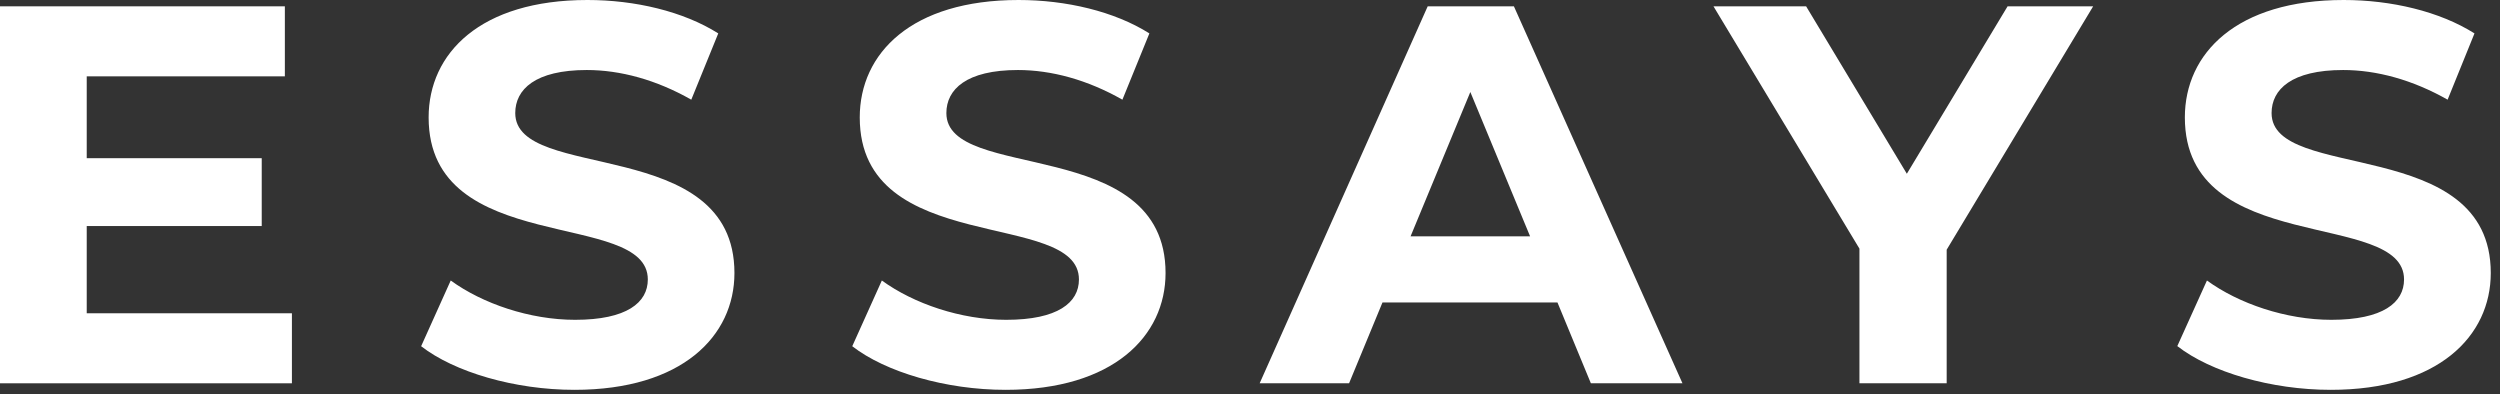 <svg width="241" height="38" viewBox="0 0 241 38" fill="none" xmlns="http://www.w3.org/2000/svg">
<rect x="0" y="0" width="241" height="38" fill="#333333" stroke="none"/>
<path d="M28.14 30.2V36.95H0V0.61H27.46V7.36H8.36V15.25H25.23V21.79H8.36V30.2H28.14Z" fill="white"/>
<path d="M40.6 33.37L43.45 27.04C46.51 29.27 51.08 30.83 55.44 30.83C60.42 30.83 62.45 29.17 62.45 26.94C62.45 20.14 41.32 24.81 41.32 11.32C41.32 5.14 46.3 0 56.63 0C61.2 0 65.87 1.09 69.24 3.22L66.64 9.61C63.27 7.69 59.79 6.75 56.57 6.75C51.59 6.75 49.67 8.62 49.67 10.9C49.67 17.6 70.8 12.98 70.8 26.32C70.8 32.39 65.76 37.58 55.38 37.58C49.62 37.58 43.8 35.87 40.59 33.37H40.6Z" fill="white"/>
<path d="M82.16 33.37L85.01 27.04C88.07 29.27 92.64 30.83 97 30.83C101.98 30.83 104.01 29.17 104.01 26.94C104.01 20.14 82.88 24.81 82.88 11.32C82.88 5.14 87.86 0 98.19 0C102.76 0 107.43 1.09 110.8 3.22L108.2 9.61C104.83 7.69 101.35 6.75 98.13 6.75C93.15 6.75 91.23 8.62 91.23 10.9C91.23 17.6 112.36 12.98 112.36 26.32C112.36 32.39 107.32 37.58 96.94 37.58C91.18 37.58 85.36 35.87 82.15 33.37H82.16Z" fill="white"/>
<path d="M150.14 29.16H133.27L130.05 36.95H121.43L137.63 0.61H145.94L162.19 36.95H153.36L150.14 29.16ZM147.5 22.78L141.74 8.87L135.98 22.78H147.5Z" fill="white"/>
<path d="M187.66 24.08V36.95H179.25V23.97L165.18 0.61H174.11L183.82 16.75L193.53 0.61H201.78L187.66 24.07V24.08Z" fill="white"/>
<path d="M209.89 33.37L212.75 27.04C215.81 29.27 220.38 30.83 224.74 30.83C229.72 30.83 231.75 29.17 231.75 26.94C231.75 20.14 210.62 24.81 210.62 11.32C210.62 5.14 215.6 0 225.93 0C230.5 0 235.17 1.09 238.54 3.22L235.95 9.61C232.57 7.69 229.1 6.75 225.88 6.75C220.9 6.75 218.98 8.62 218.98 10.9C218.98 17.6 240.11 12.98 240.11 26.32C240.11 32.39 235.07 37.58 224.69 37.58C218.93 37.58 213.11 35.87 209.9 33.37H209.89Z" fill="white"/>
</svg>
